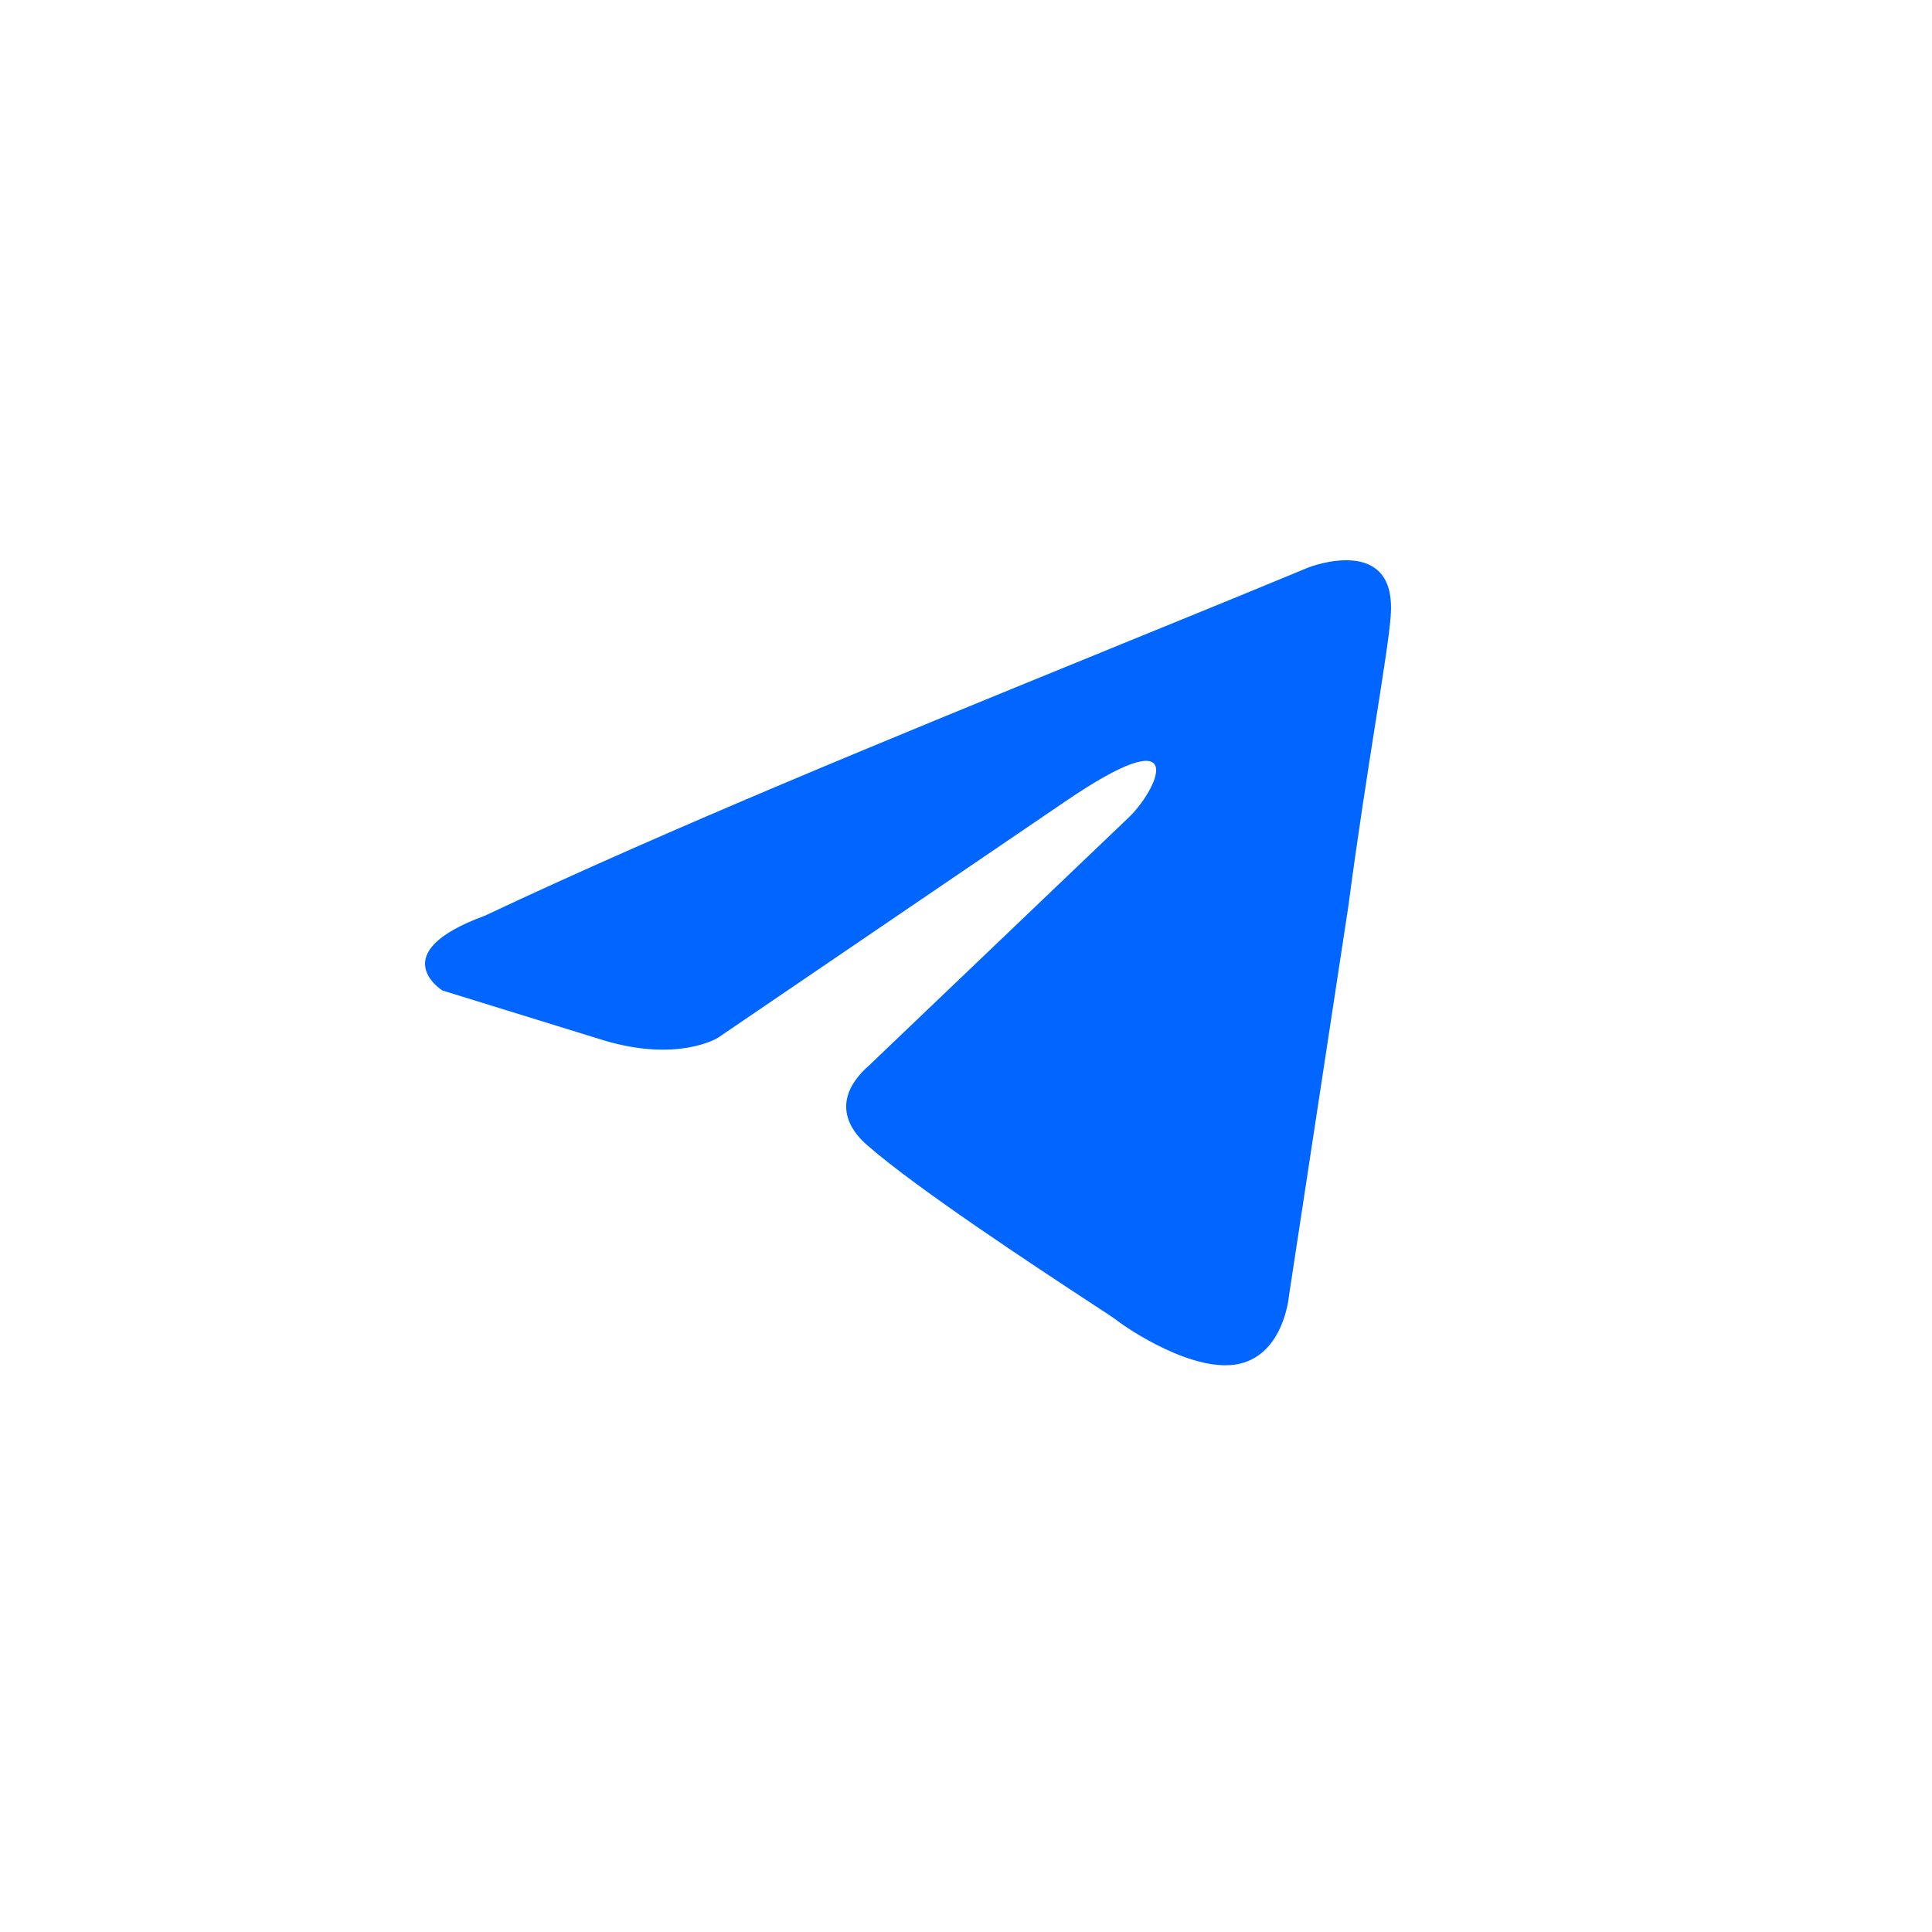<?xml version="1.0" encoding="UTF-8"?> <svg xmlns="http://www.w3.org/2000/svg" width="30" height="30" viewBox="0 0 30 30" fill="none"> <path fill-rule="evenodd" clip-rule="evenodd" d="M20.321 8.81C20.321 8.81 21.709 8.269 21.593 9.583C21.575 9.845 21.484 10.422 21.365 11.181L21.363 11.192L21.362 11.197C21.235 12.005 21.076 13.015 20.938 14.066L20.013 20.134C20.013 20.134 19.936 21.023 19.242 21.178C18.548 21.332 17.507 20.637 17.315 20.482C17.283 20.458 17.141 20.365 16.927 20.225C16.106 19.686 14.225 18.451 13.46 17.777C13.19 17.545 12.882 17.081 13.499 16.54L17.546 12.675C18.008 12.211 18.471 11.129 16.544 12.443L11.147 16.115C11.147 16.115 10.531 16.502 9.374 16.154L6.869 15.38C6.869 15.38 5.944 14.801 7.524 14.221C10.439 12.848 13.86 11.452 17.172 10.101L17.244 10.071C18.288 9.646 19.32 9.225 20.321 8.81Z" fill="#0066FF"></path> </svg> 